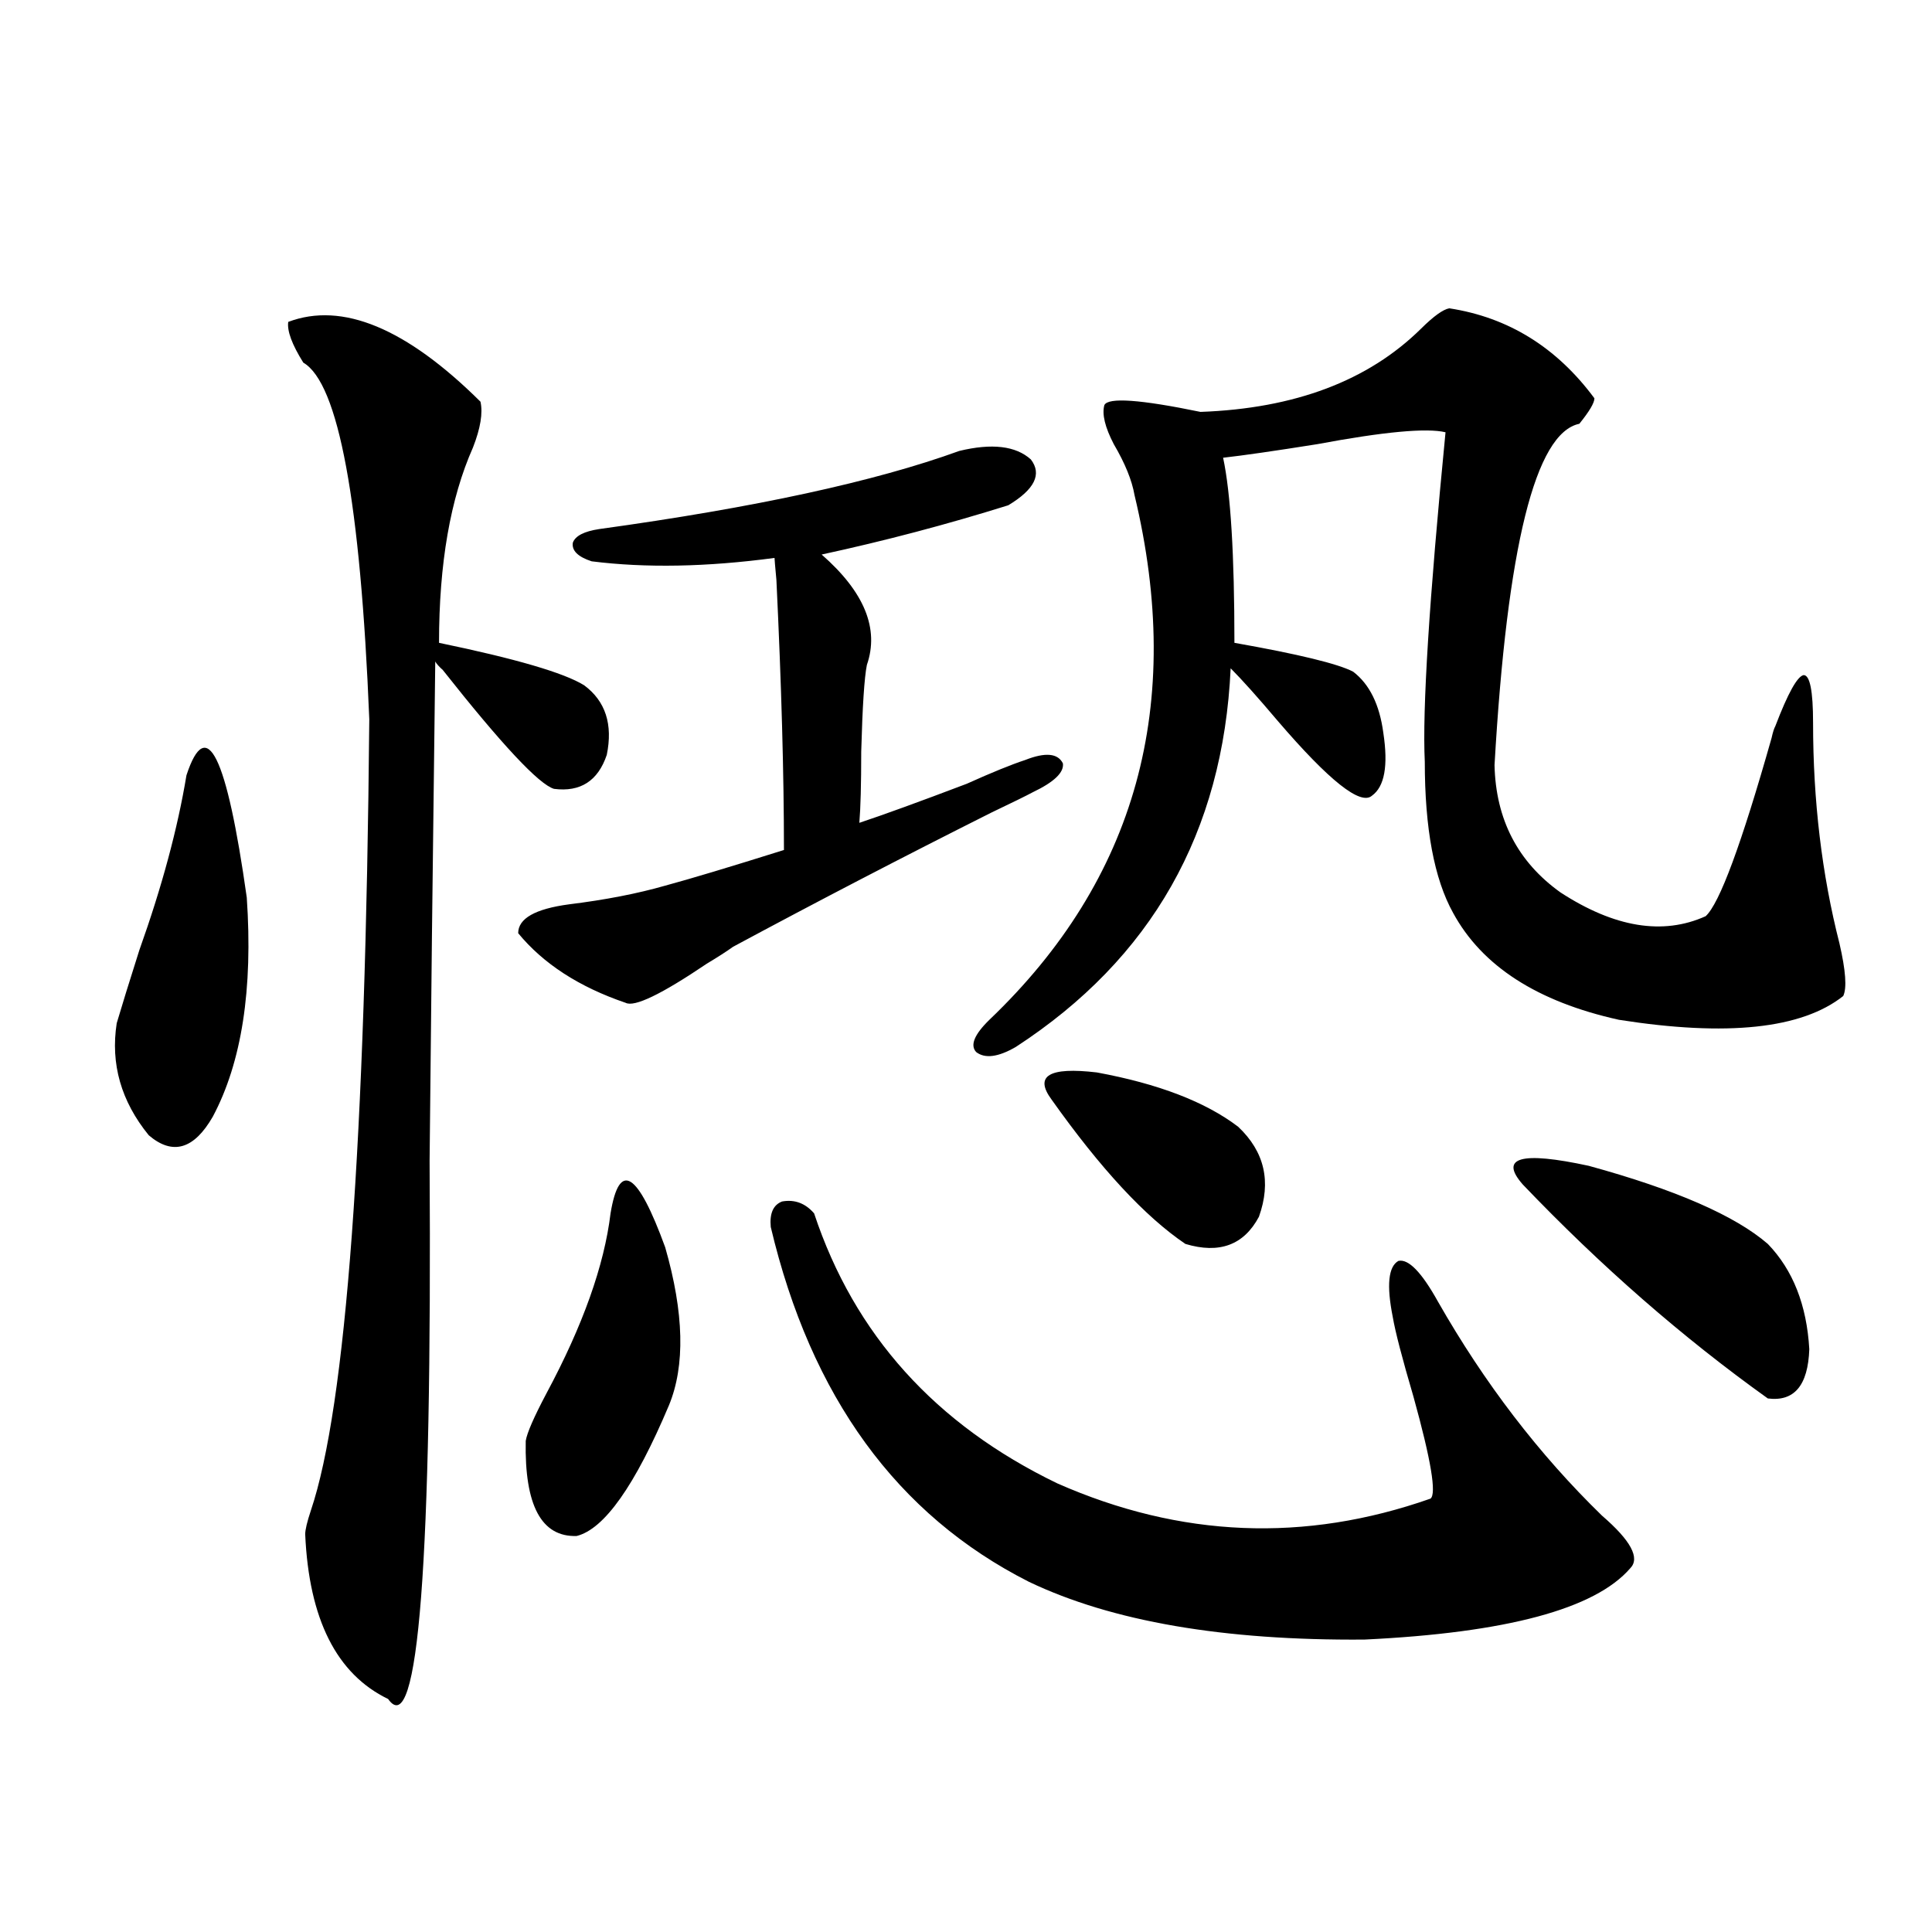 <?xml version="1.0" encoding="utf-8"?>
<!-- Generator: Adobe Illustrator 16.0.0, SVG Export Plug-In . SVG Version: 6.00 Build 0)  -->
<!DOCTYPE svg PUBLIC "-//W3C//DTD SVG 1.1//EN" "http://www.w3.org/Graphics/SVG/1.1/DTD/svg11.dtd">
<svg version="1.1" id="图层_1" xmlns="http://www.w3.org/2000/svg" xmlns:xlink="http://www.w3.org/1999/xlink" x="0px" y="0px"
	 width="1000px" height="1000px" viewBox="0 0 1000 1000" enable-background="new 0 0 1000 1000" xml:space="preserve">
<path d="M96.51,401.281c10.396-31.641,20.808-10.547,31.219,63.281c3.247,47.461-2.606,85.254-17.561,113.379
	c-9.756,17.001-20.822,20.215-33.17,9.668c-14.313-17.578-19.847-36.914-16.585-58.008c2.592-8.789,6.494-21.382,11.707-37.793
	C83.827,459.001,91.952,428.829,96.51,401.281z M149.191,166.613c27.957-10.547,61.127,3.228,99.51,41.309
	c1.296,5.864,0,13.774-3.902,23.73c-11.707,26.367-17.561,60.067-17.561,101.074c39.664,8.212,64.709,15.532,75.12,21.973
	c11.052,8.212,14.954,20.215,11.707,36.035c-4.558,13.485-13.658,19.336-27.316,17.578c-7.805-2.335-26.996-22.852-57.56-61.523
	c-1.951-1.758-3.262-3.214-3.902-4.395c-1.311,103.134-2.286,189.267-2.927,258.398c1.296,208.013-5.854,300.874-21.463,278.613
	c-26.676-12.896-40.975-41.309-42.926-85.254c0-2.335,0.976-6.44,2.927-12.305c18.201-53.901,28.292-190.421,30.243-409.57
	c-4.558-112.5-15.944-174.023-34.146-184.57C151.143,178.341,148.536,171.31,149.191,166.613z M268.213,483.02
	c0-7.608,8.78-12.593,26.341-14.941c18.856-2.335,35.441-5.562,49.755-9.668c13.003-3.516,33.49-9.668,61.462-18.457
	c0-39.249-1.311-85.831-3.902-139.746c-0.655-7.031-0.976-10.835-0.976-11.426c-35.121,4.696-66.675,5.273-94.632,1.758
	c-7.164-2.335-10.411-5.562-9.756-9.668c1.296-3.516,5.854-5.851,13.658-7.031c80.639-11.124,142.756-24.609,186.337-40.43
	c16.905-4.093,29.268-2.637,37.072,4.395c5.854,7.622,1.951,15.532-11.707,23.73c-31.874,9.97-64.068,18.457-96.583,25.488
	c22.104,19.336,29.908,38.384,23.414,57.129c-1.311,6.454-2.286,21.396-2.927,44.824c0,17.001-0.335,29.306-0.976,36.914
	c12.348-4.093,30.884-10.835,55.608-20.215c13.003-5.851,23.079-9.956,30.243-12.305c10.396-4.093,16.905-3.516,19.512,1.758
	c0.641,4.696-4.558,9.668-15.609,14.941c-3.262,1.758-10.411,5.273-21.463,10.547c-45.532,22.852-90.089,46.005-133.655,69.434
	c-3.262,2.349-7.805,5.273-13.658,8.789c-23.414,15.82-37.407,22.563-41.95,20.215C299.752,510.856,281.216,498.84,268.213,483.02z
	 M316.017,628.039c4.543-27.534,13.979-21.671,28.292,17.578c9.756,33.989,10.396,61.235,1.951,81.738
	c-17.561,41.61-33.505,64.16-47.804,67.676c-18.216,0.591-26.996-15.82-26.341-49.219c0.641-4.093,4.223-12.305,10.731-24.609
	C301.703,686.047,312.755,654.997,316.017,628.039z M398.941,635.07c-0.655-7.031,1.296-11.426,5.854-13.184
	c6.494-1.167,12.027,0.879,16.585,6.152c20.808,62.704,62.758,109.286,125.851,139.746c63.733,28.125,128.122,30.762,193.166,7.91
	c3.247-2.335,0.32-19.913-8.78-52.734c-5.854-19.913-9.436-33.687-10.731-41.309c-3.262-16.397-2.286-26.065,2.927-29.004
	c5.198-1.167,12.027,5.864,20.487,21.094c24.055,42.188,52.347,79.102,84.876,110.742c14.954,12.896,19.832,21.973,14.634,27.246
	c-18.216,21.094-64.068,33.398-137.558,36.914c-72.849,0.577-130.729-9.38-173.654-29.883
	C464.306,784.196,419.749,722.961,398.941,635.07z M750.152,159.582c30.563,4.696,55.608,20.215,75.12,46.582
	c0,2.349-2.606,6.743-7.805,13.184c-22.773,4.696-37.407,63.583-43.901,176.66c0.641,28.125,12.027,50.098,34.146,65.918
	c27.957,18.169,53.002,22.274,75.12,12.305c7.149-6.44,18.536-37.202,34.146-92.285c0.641-2.925,1.296-4.972,1.951-6.152
	c6.494-16.987,11.372-25.776,14.634-26.367c3.247,0,4.878,8.212,4.878,24.609c0,40.43,4.543,78.524,13.658,114.258
	c3.247,14.063,3.902,23.153,1.951,27.246c-21.463,17.001-60.166,21.094-116.095,12.305c-42.285-9.366-70.897-27.823-85.852-55.371
	c-9.756-17.578-14.634-43.644-14.634-78.223c-1.311-26.944,2.271-83.784,10.731-170.508c-9.756-2.335-31.874-0.288-66.34,6.152
	c-22.118,3.516-38.383,5.864-48.779,7.031c3.902,18.169,5.854,50.098,5.854,95.801c33.17,5.864,53.657,10.849,61.462,14.941
	c8.445,6.454,13.658,17.001,15.609,31.641c2.592,17.001,0.641,27.837-5.854,32.52c-5.854,5.273-22.118-7.608-48.779-38.672
	c-10.411-12.305-18.536-21.382-24.39-27.246c-3.902,84.966-40.975,150.293-111.217,195.996c-9.115,5.273-15.944,6.152-20.487,2.637
	c-3.262-3.516-0.976-9.077,6.829-16.699c76.096-72.647,101.126-163.175,75.12-271.582c-1.311-7.608-4.878-16.397-10.731-26.367
	c-4.558-8.789-6.188-15.519-4.878-20.215c1.951-4.093,18.536-2.925,49.755,3.516c48.779-1.758,86.827-16.108,114.144-43.066
	C742.013,163.688,746.891,160.173,750.152,159.582z M544.304,569.152c-9.115-12.305-1.311-16.987,23.414-14.063
	c31.859,5.864,56.249,15.243,73.169,28.125c13.658,12.896,17.226,28.427,10.731,46.582c-7.805,14.653-20.487,19.336-38.048,14.063
	C592.748,629.797,569.669,604.899,544.304,569.152z M788.2,613.098c-12.362-14.063-0.976-17.276,34.146-9.668
	c44.877,12.305,75.761,25.79,92.681,40.43c13.003,13.485,20.152,31.641,21.463,54.492c-0.655,18.759-7.805,27.246-21.463,25.488
	C870.79,692.199,828.52,655.285,788.2,613.098z"/>
</svg>
